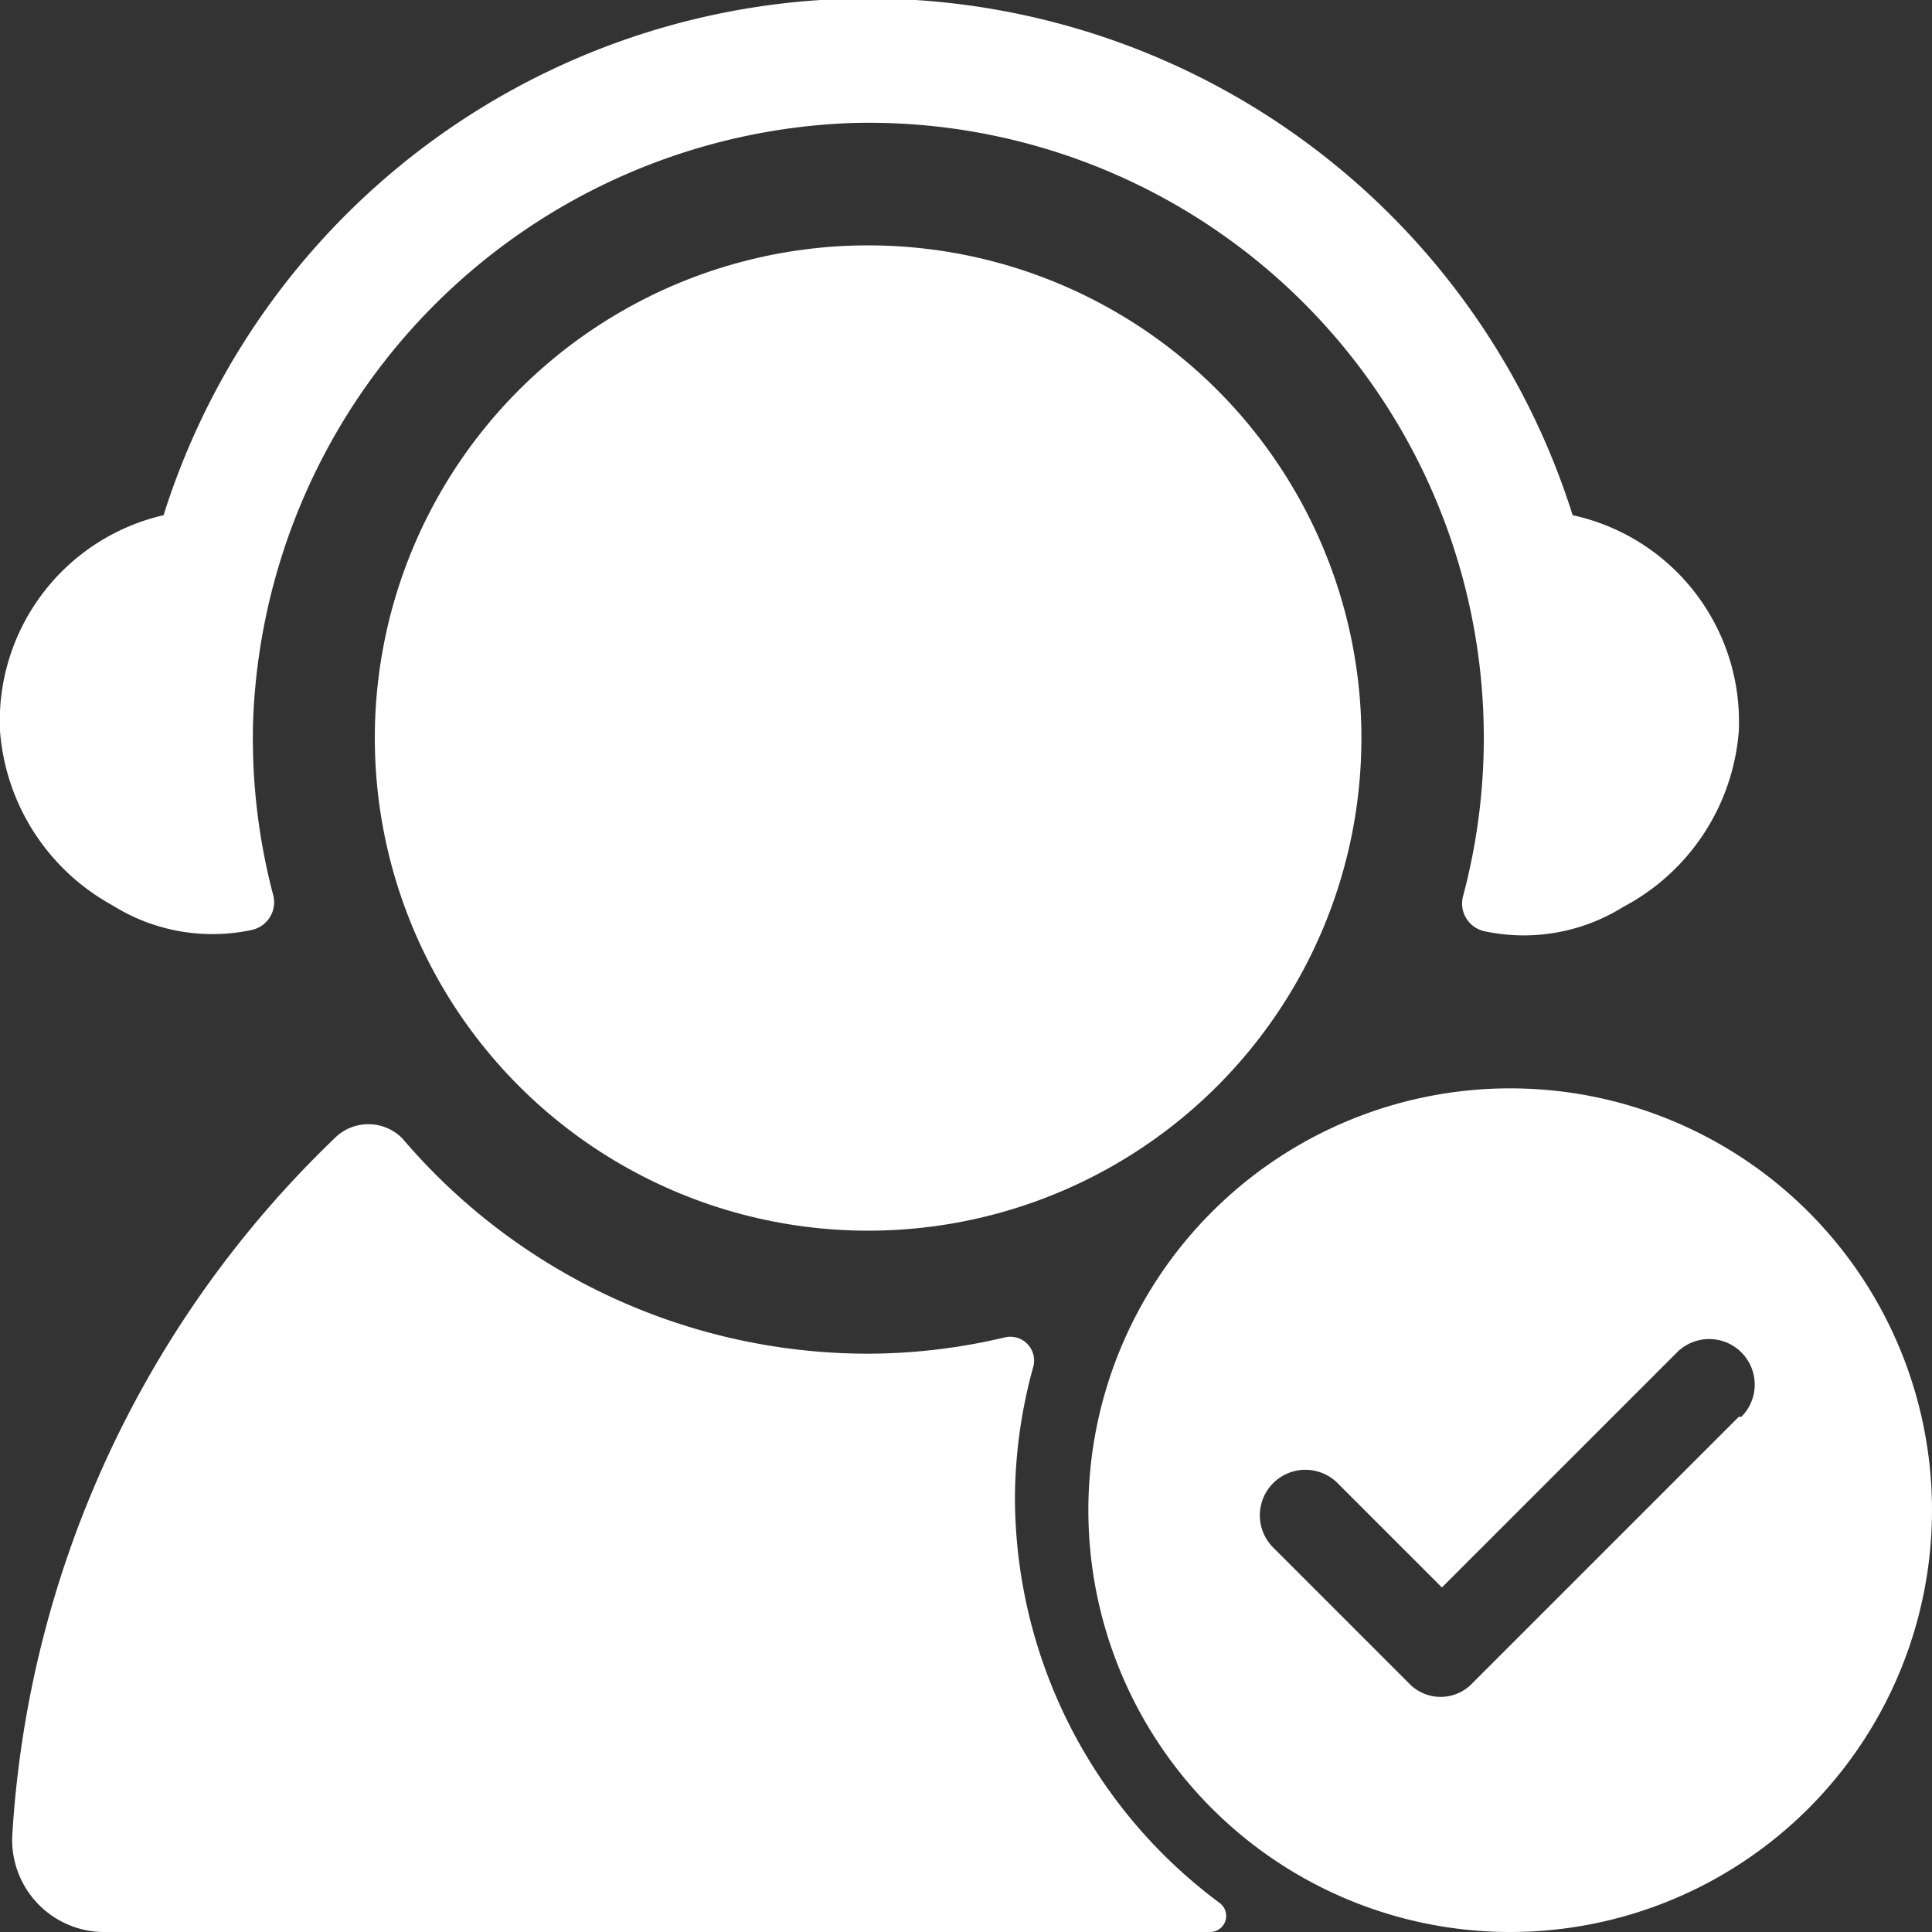 <svg xmlns="http://www.w3.org/2000/svg" xmlns:xlink="http://www.w3.org/1999/xlink" width="30" height="30" viewBox="0 0 30 30"><rect x="0" y="0" width="30" height="30" fill="#333333" stroke="none"/><defs><style>.cls-1{fill:none;}.cls-2{clip-path:url(#clip-path);}.cls-3{fill:#fff;}</style><clipPath id="clip-path" transform="translate(0)"><rect class="cls-1" width="30" height="30"/></clipPath></defs><title>kf-icon</title><g id="图层_2" data-name="图层 2"><g id="图层_1-2" data-name="图层 1"><g class="cls-2"><ellipse class="cls-3" cx="13.48" cy="11.46" rx="7.66" ry="7.65"/><path class="cls-3" d="M24.42,8A11.47,11.47,0,0,0,2.54,8,3.28,3.28,0,0,0,0,11.35a3.38,3.38,0,0,0,1.75,2.71,2.92,2.92,0,0,0,2.16.38.44.44,0,0,0,.33-.55,9.55,9.55,0,0,1-.31-2.69,9.65,9.65,0,0,1,9.3-9.29,9.55,9.55,0,0,1,9.49,12,.44.44,0,0,0,.33.55,2.92,2.92,0,0,0,2.16-.38A3.38,3.38,0,0,0,27,11.35,3.28,3.28,0,0,0,24.42,8Z" transform="translate(0)"/><path class="cls-3" d="M15.76,23.24a7.75,7.75,0,0,1,.28-2,.37.37,0,0,0-.45-.47,9.26,9.26,0,0,1-2.11.25,9.5,9.5,0,0,1-7.23-3.34.74.74,0,0,0-1.06,0,16.36,16.36,0,0,0-5,10.83A1.43,1.43,0,0,0,1.6,30H18.79a.25.25,0,0,0,.15-.45A7.85,7.85,0,0,1,15.76,23.24Z" transform="translate(0)"/><path class="cls-3" d="M23.44,16.9A6.55,6.55,0,1,0,30,23.45,6.55,6.55,0,0,0,23.44,16.9ZM27,22l-4.13,4.13a.68.68,0,0,1-1,0l-2.1-2.1a.68.68,0,1,1,1-1l1.62,1.62,3.65-3.65a.68.68,0,1,1,1,1Z" transform="translate(0)"/></g></g></g></svg>